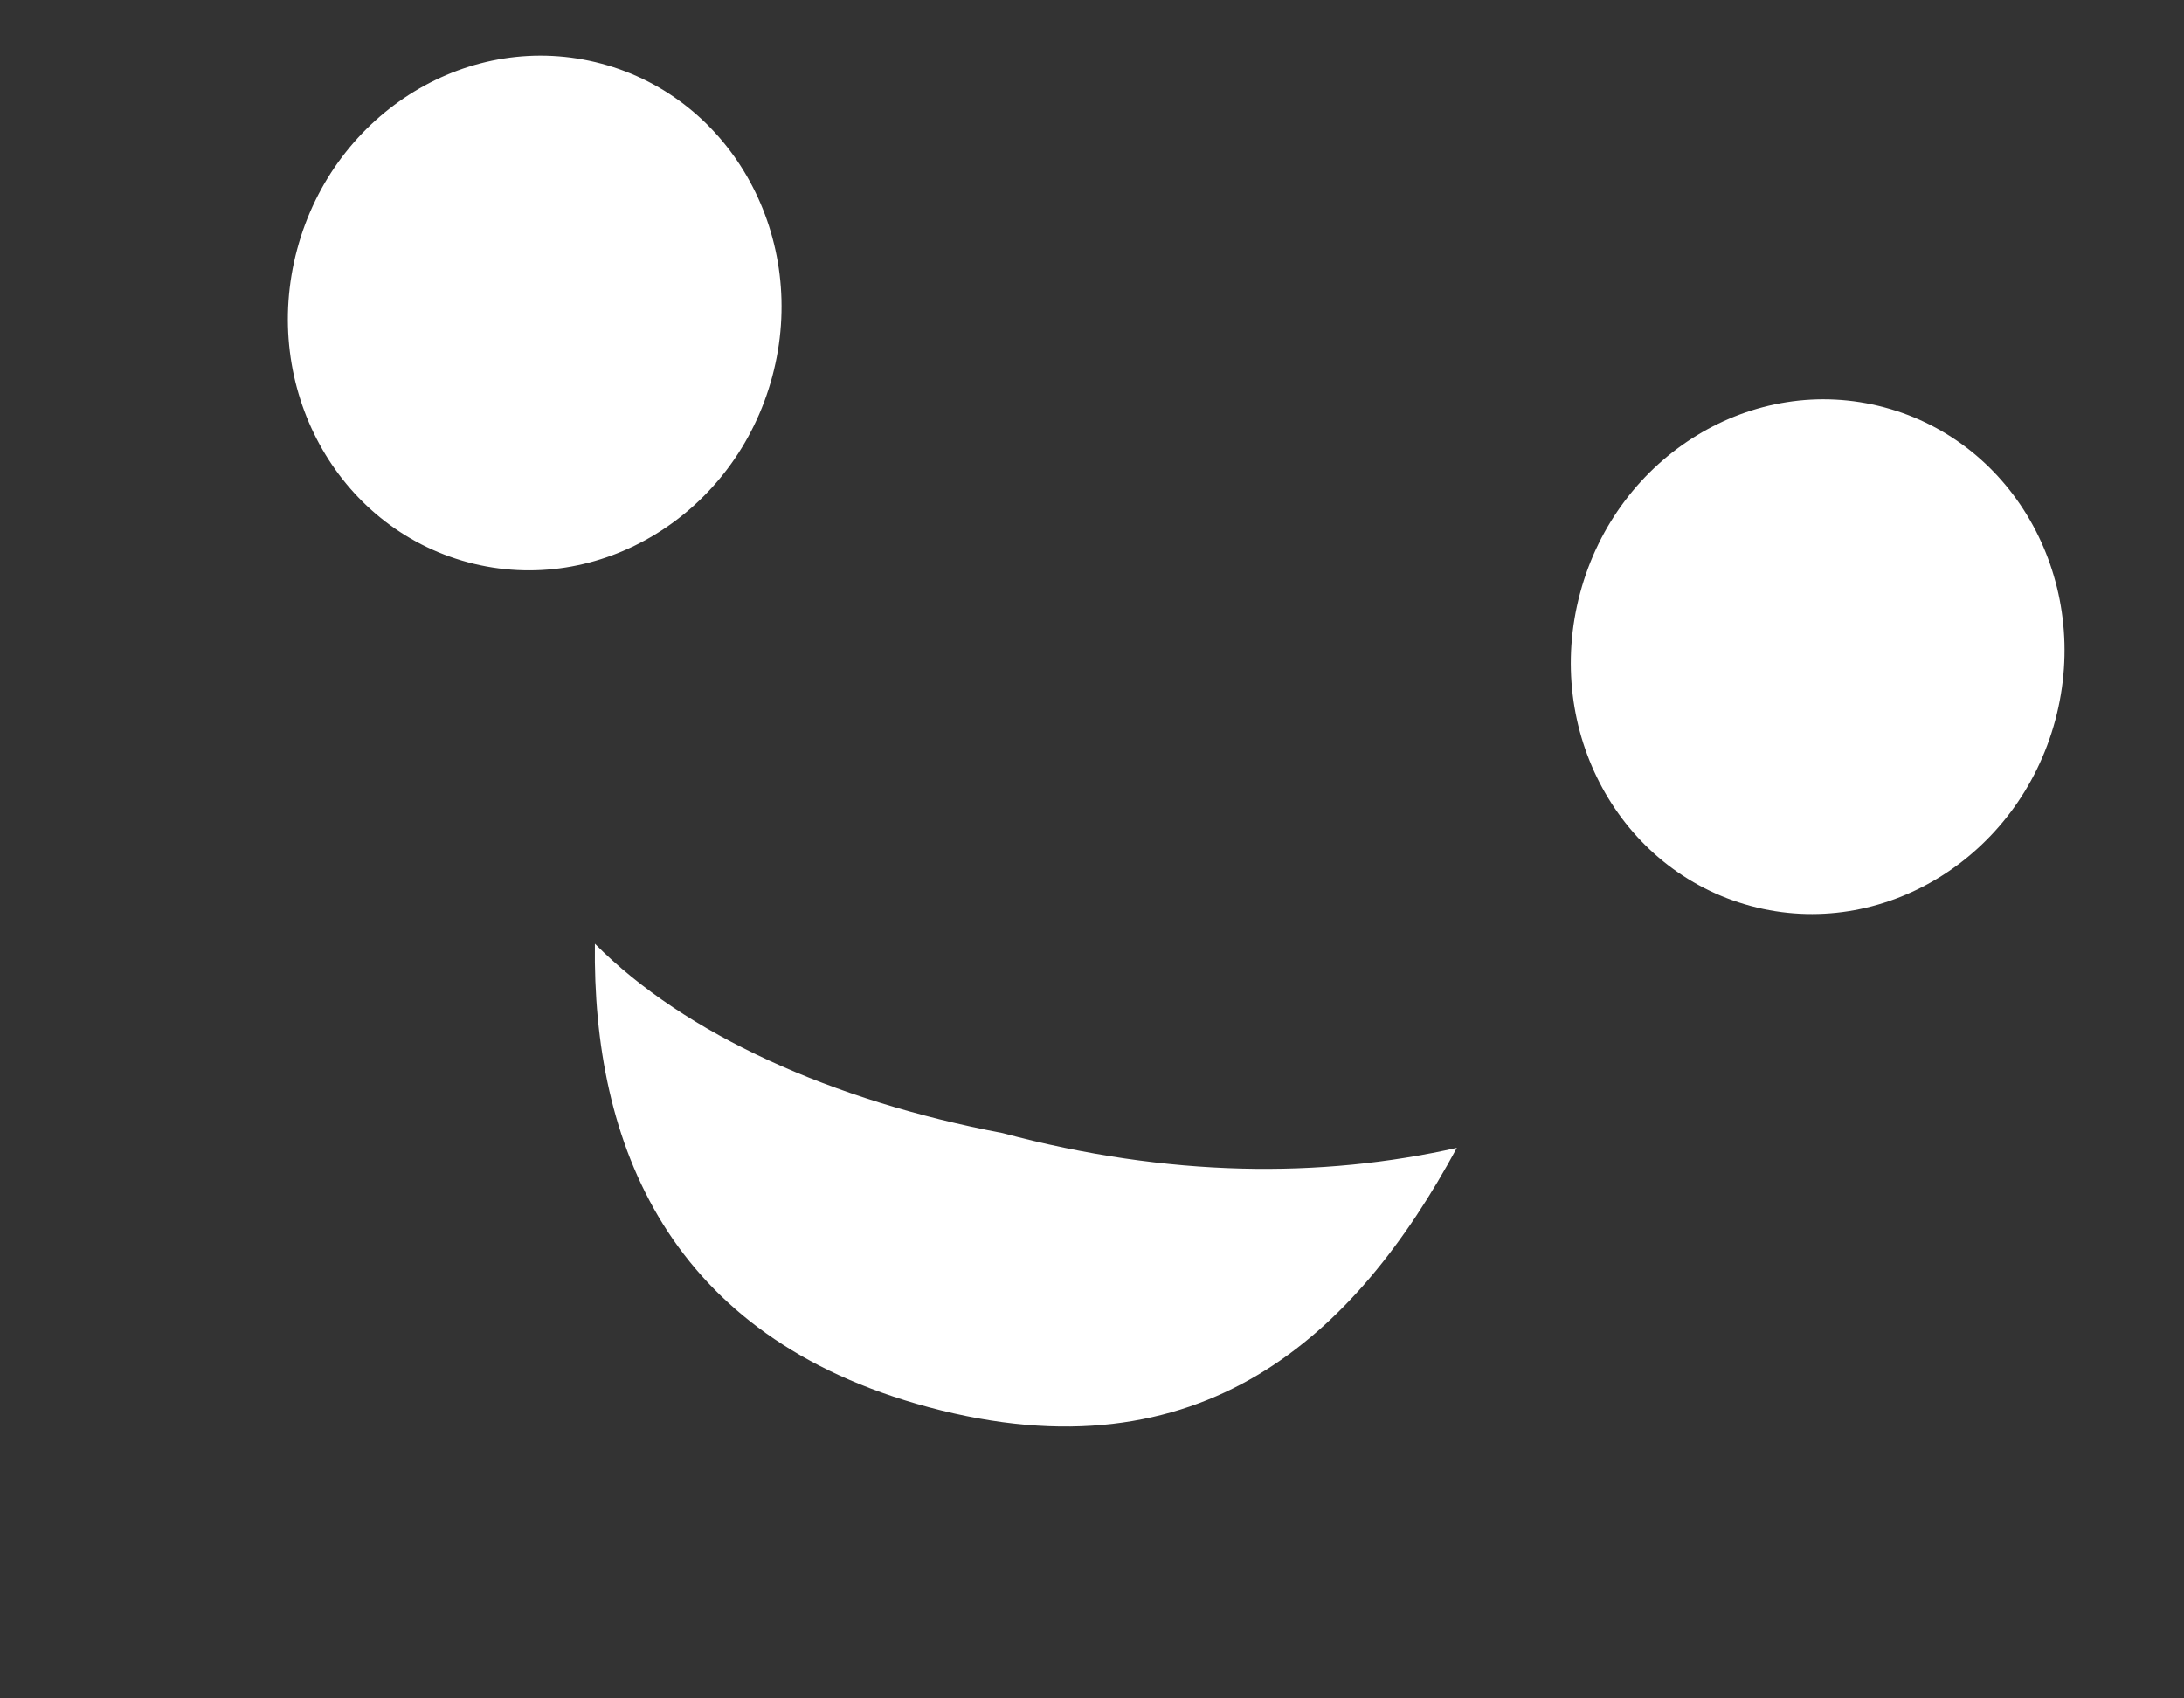 <svg width="18" height="14" viewBox="0 0 18 14" fill="none" xmlns="http://www.w3.org/2000/svg">
<rect x="0" y="0" width="18" height="14" fill="#333333" stroke="none"/>
<path d="M3.857 4.635C4.938 4.925 6.061 4.239 6.365 3.104C6.669 1.969 6.039 0.814 4.958 0.525C3.877 0.235 2.753 0.92 2.449 2.055C2.145 3.19 2.775 4.345 3.857 4.635Z" fill="white"/>
<path d="M14.43 7.468C15.511 7.758 16.634 7.072 16.939 5.937C17.243 4.802 16.613 3.647 15.531 3.358C14.45 3.068 13.327 3.753 13.023 4.888C12.718 6.023 13.348 7.178 14.43 7.468Z" fill="white"/>
<path d="M4.903 7.779C4.882 9.425 5.503 11.023 7.656 11.6C9.908 12.204 11.175 11.001 12.007 9.462C10.89 9.713 9.633 9.707 8.262 9.34C6.864 9.075 5.646 8.529 4.903 7.779Z" fill="white"/>
</svg>
